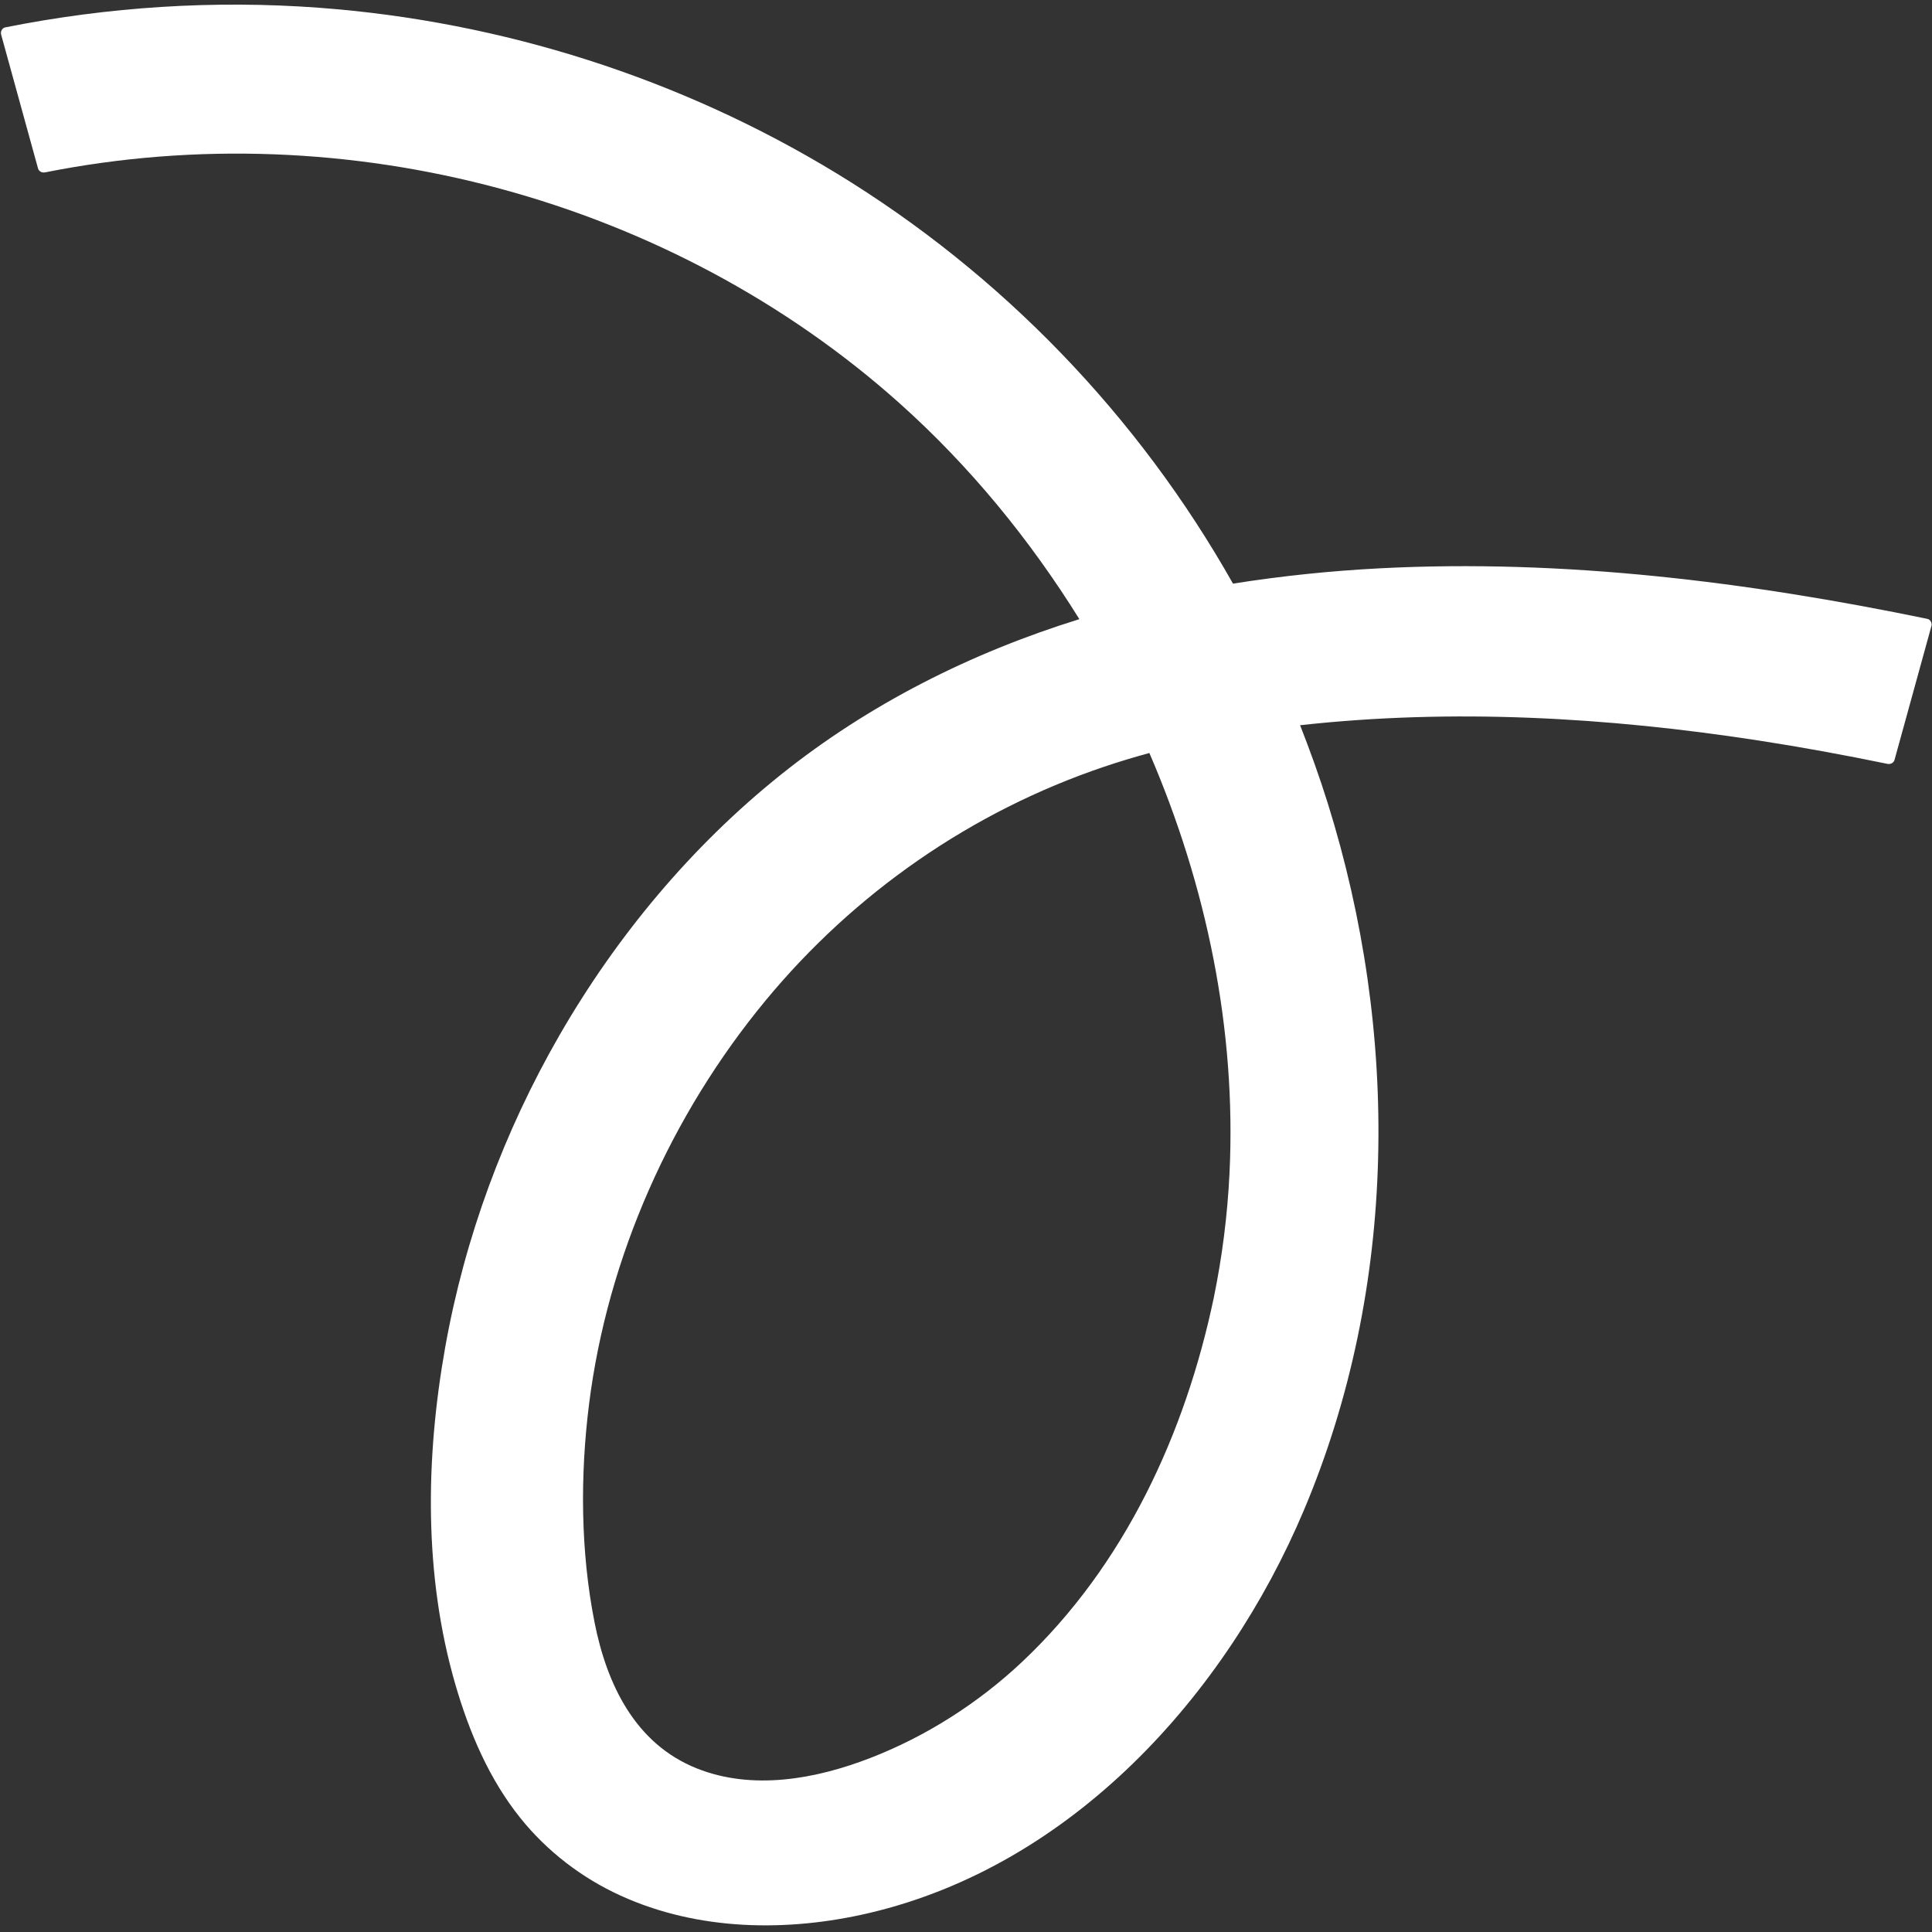 <?xml version="1.0" encoding="UTF-8" standalone="no"?><svg xmlns="http://www.w3.org/2000/svg" xmlns:xlink="http://www.w3.org/1999/xlink" fill="#000000" height="208.8" preserveAspectRatio="xMidYMid meet" version="1" viewBox="-0.1 -0.5 208.8 208.8" width="208.8" zoomAndPan="magnify"><rect x="-0.1" y="-0.5" width="208.8" height="208.8" fill="#333333" stroke="none"/><g id="change1_1"><path d="M208.204,66.385c-19.405-4.01-39.311-6.487-59.151-5.466 c-5.325,0.274-10.632,0.824-15.899,1.657c-10.238-18.155-25.027-33.489-42.833-44.336 C73.43,7.95,54.11,1.803,34.391,0.339C23.044-0.504,11.612,0.233,0.457,2.46 C0.125,2.527-0.065,2.922,0.02,3.229c1.329,4.821,2.658,9.643,3.987,14.464c0.094,0.343,0.437,0.503,0.769,0.436 c16.268-3.242,33.21-2.557,49.212,1.772c15.908,4.303,30.867,12.205,43.161,23.208 c7.568,6.774,14.045,14.689,19.403,23.306c-11.685,3.626-22.72,9.163-32.288,16.83 c-9.648,7.731-17.726,17.432-23.894,28.13c-6.01,10.425-10.242,21.876-12.354,33.726 c-2.136,11.985-2.323,24.651,1.09,36.423c1.499,5.17,3.653,10.253,7.046,14.475 c2.886,3.592,6.627,6.459,10.816,8.369c8.378,3.82,18.041,3.956,26.895,1.873 c21.849-5.138,38.483-23.454,46.958-43.534c10.18-24.12,10.338-51.582,2.573-76.406 c-0.89-2.844-1.897-5.649-2.987-8.422c16.467-1.824,33.156-0.873,49.499,1.643 c4.681,0.721,9.339,1.574,13.977,2.532c0.331,0.068,0.674-0.093,0.769-0.436 c1.329-4.821,2.658-9.643,3.987-14.464C208.726,66.844,208.535,66.454,208.204,66.385z M131.083,139.733 c-3.087,14.713-9.656,28.953-20.718,39.371c-4.719,4.444-10.365,8.05-16.413,10.392 c-5.878,2.277-12.715,3.536-18.756,1.119c-6.667-2.667-9.723-9.109-11.04-15.776 c-1.518-7.684-1.567-15.841-0.594-23.589c1.999-15.911,8.885-31.293,19.086-43.63 c9.623-11.637,22.271-20.423,36.585-25.257c1.613-0.545,3.244-1.032,4.885-1.484 c6.165,14.282,9.422,29.893,8.658,45.47C132.556,130.85,131.988,135.32,131.083,139.733z" fill="#ffffff"/></g></svg>